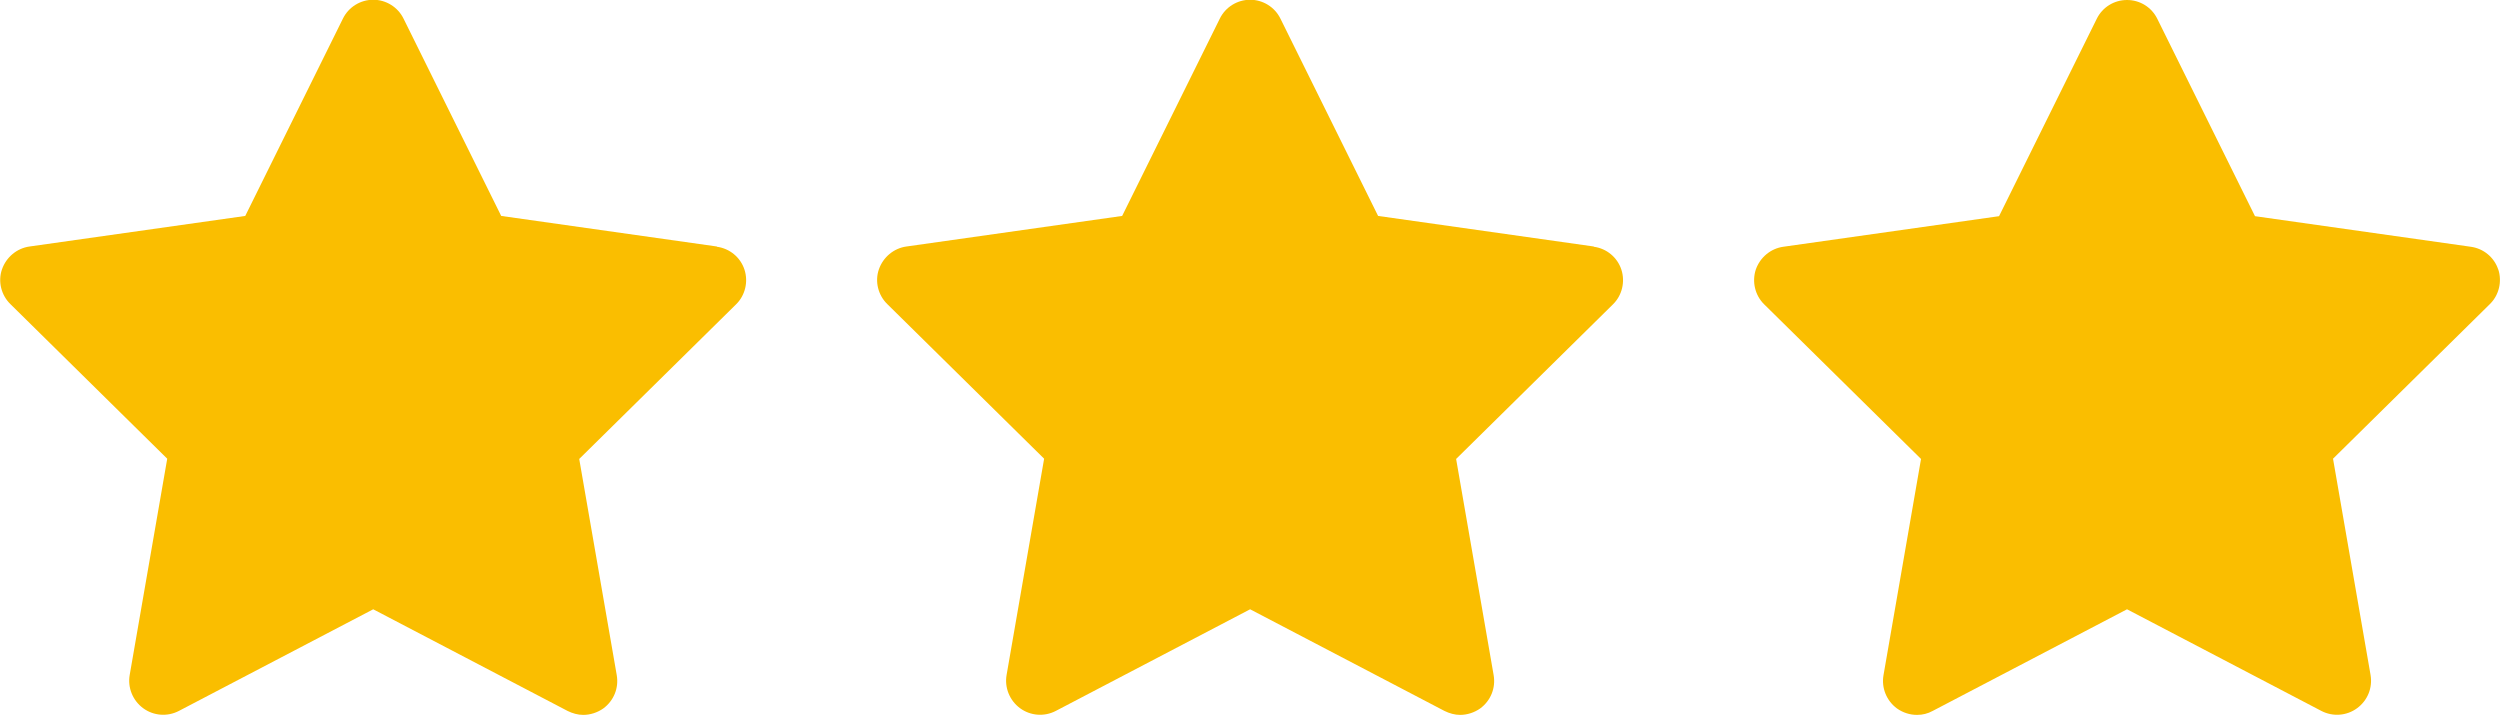 <?xml version="1.0" encoding="UTF-8"?><svg id="_レイヤー_1" xmlns="http://www.w3.org/2000/svg" viewBox="0 0 100.61 28.77"><defs><style>.cls-1{fill:#fabe00;stroke-width:0px;}</style></defs><path class="cls-1" d="M28.85,9.92l-8.68-1.23-3.93-7.94c-.23-.47-.71-.76-1.22-.76s-.99.29-1.22.76l-3.93,7.94-8.68,1.23c-.51.07-.94.43-1.11.92s-.03,1.04.34,1.4l6.31,6.22-1.51,8.7c-.09.51.12,1.03.54,1.34.42.31.98.35,1.44.11l7.82-4.09,7.82,4.09c.2.1.42.16.63.16.28,0,.57-.09.81-.26.42-.31.63-.82.54-1.34l-1.51-8.7,6.31-6.22c.37-.36.5-.91.34-1.4s-.59-.85-1.11-.92Z"/><path class="cls-1" d="M64.14,9.92l-8.68-1.23-3.93-7.94c-.23-.47-.71-.76-1.22-.76s-.99.29-1.22.76l-3.93,7.94-8.68,1.23c-.51.07-.94.43-1.11.92s-.03,1.04.34,1.4l6.31,6.22-1.51,8.7c-.09.51.12,1.03.54,1.34.42.31.98.35,1.44.11l7.82-4.09,7.82,4.09c.2.1.42.16.63.16.28,0,.57-.09.81-.26.42-.31.63-.82.54-1.34l-1.51-8.7,6.31-6.22c.37-.36.5-.91.34-1.4-.16-.49-.59-.85-1.11-.92Z"/><path class="cls-1" d="M100.54,10.85c-.16-.49-.59-.85-1.11-.92l-8.68-1.23-3.93-7.94c-.23-.47-.7-.76-1.22-.76s-.99.29-1.22.76l-3.93,7.94-8.68,1.23c-.51.07-.94.43-1.11.92-.16.49-.03,1.04.34,1.4l6.31,6.22-1.51,8.7c-.09.51.12,1.03.54,1.34.24.17.52.26.81.26.22,0,.43-.05.63-.16l7.82-4.09,7.82,4.09c.46.24,1.02.2,1.44-.11.42-.31.63-.82.54-1.34l-1.51-8.7,6.31-6.22c.37-.36.5-.91.34-1.4Z"/></svg>